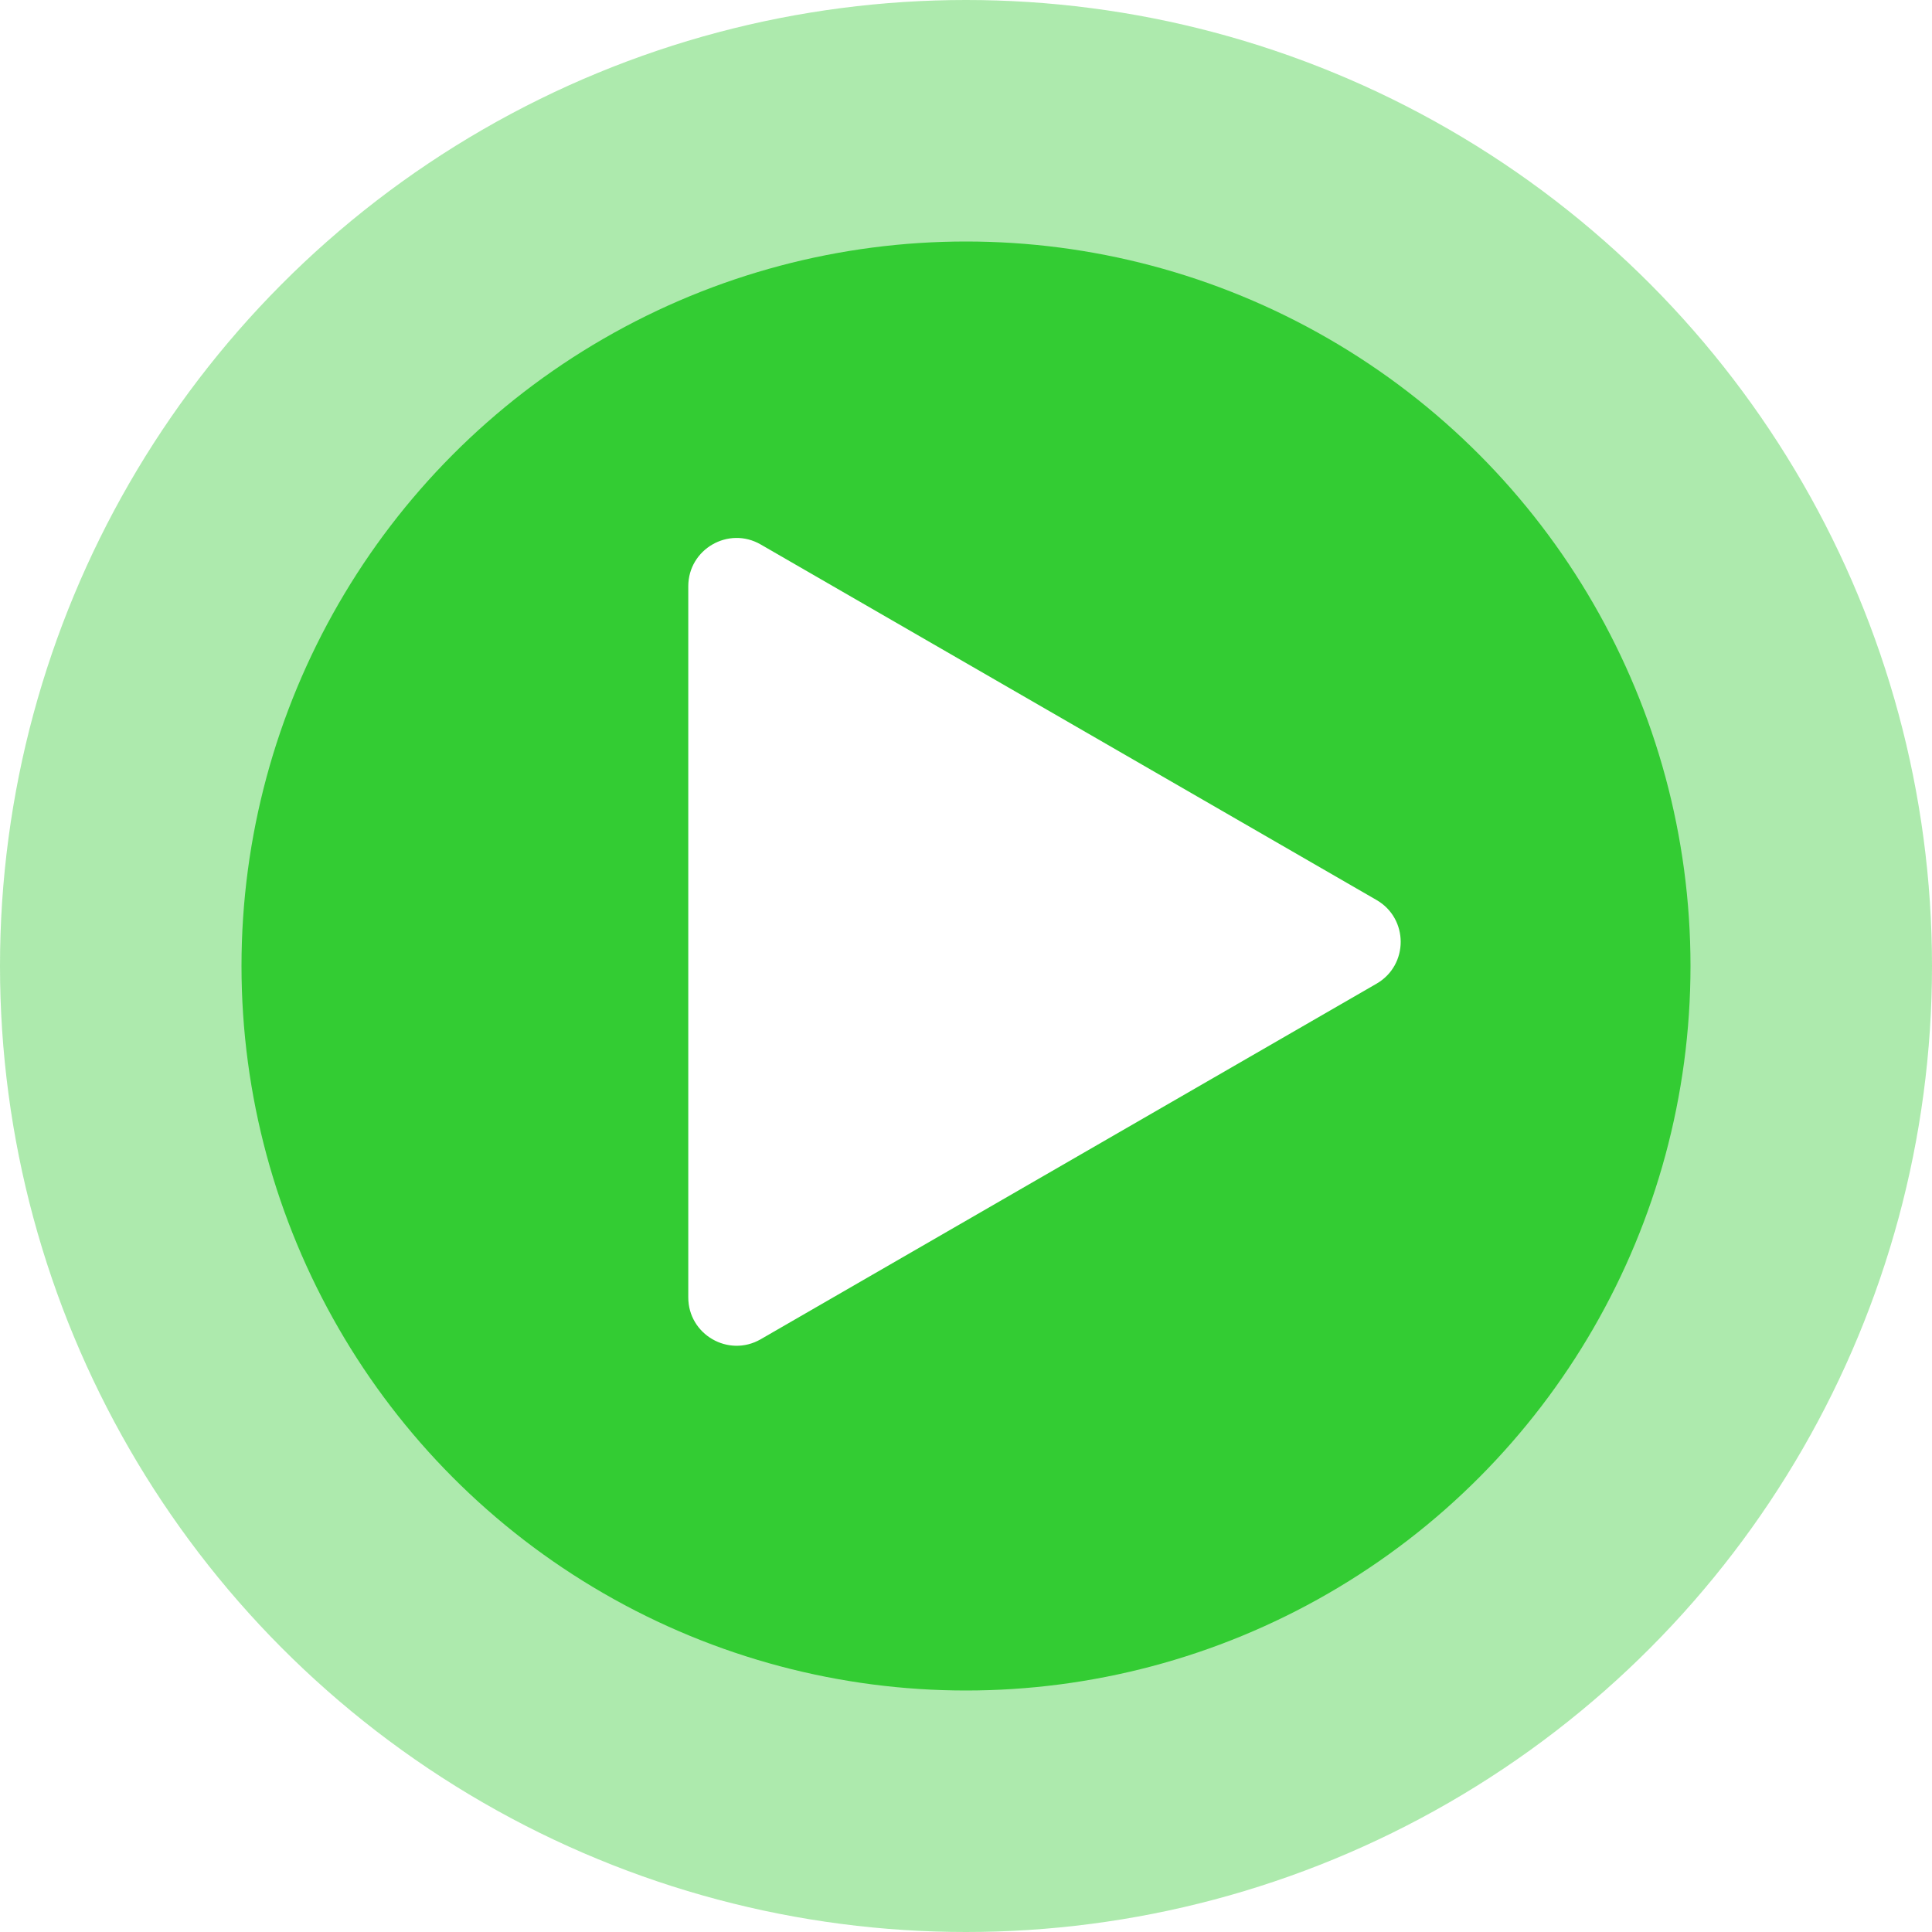<svg width="80" height="80" viewBox="0 0 80 80" fill="none" xmlns="http://www.w3.org/2000/svg">
<g filter="url(#filter0_b)">
<circle cx="40" cy="40" r="40" fill="#33CC33" fill-opacity="0.4"/>
</g>
<circle cx="40" cy="40" r="30" fill="#33CC33"/>
<g clip-path="url(#clip0)">
<path d="M57 37.268C58.333 38.038 58.333 39.962 57 40.732L31.5 55.455C30.167 56.224 28.5 55.262 28.5 53.722L28.5 24.278C28.5 22.738 30.167 21.776 31.5 22.546L57 37.268Z" fill="white"/>
</g>
<defs>
<filter id="filter0_b" x="-4" y="-4" width="88" height="88" filterUnits="userSpaceOnUse" color-interpolation-filters="sRGB">
<feFlood flood-opacity="0" result="BackgroundImageFix"/>
<feGaussianBlur in="BackgroundImage" stdDeviation="2"/>
<feComposite in2="SourceAlpha" operator="in" result="effect1_backgroundBlur"/>
<feBlend mode="normal" in="SourceGraphic" in2="effect1_backgroundBlur" result="shape"/>
</filter>
<clipPath id="clip0">
<rect width="40" height="40" fill="white" transform="translate(20 20)"/>
</clipPath>
</defs>
</svg>
